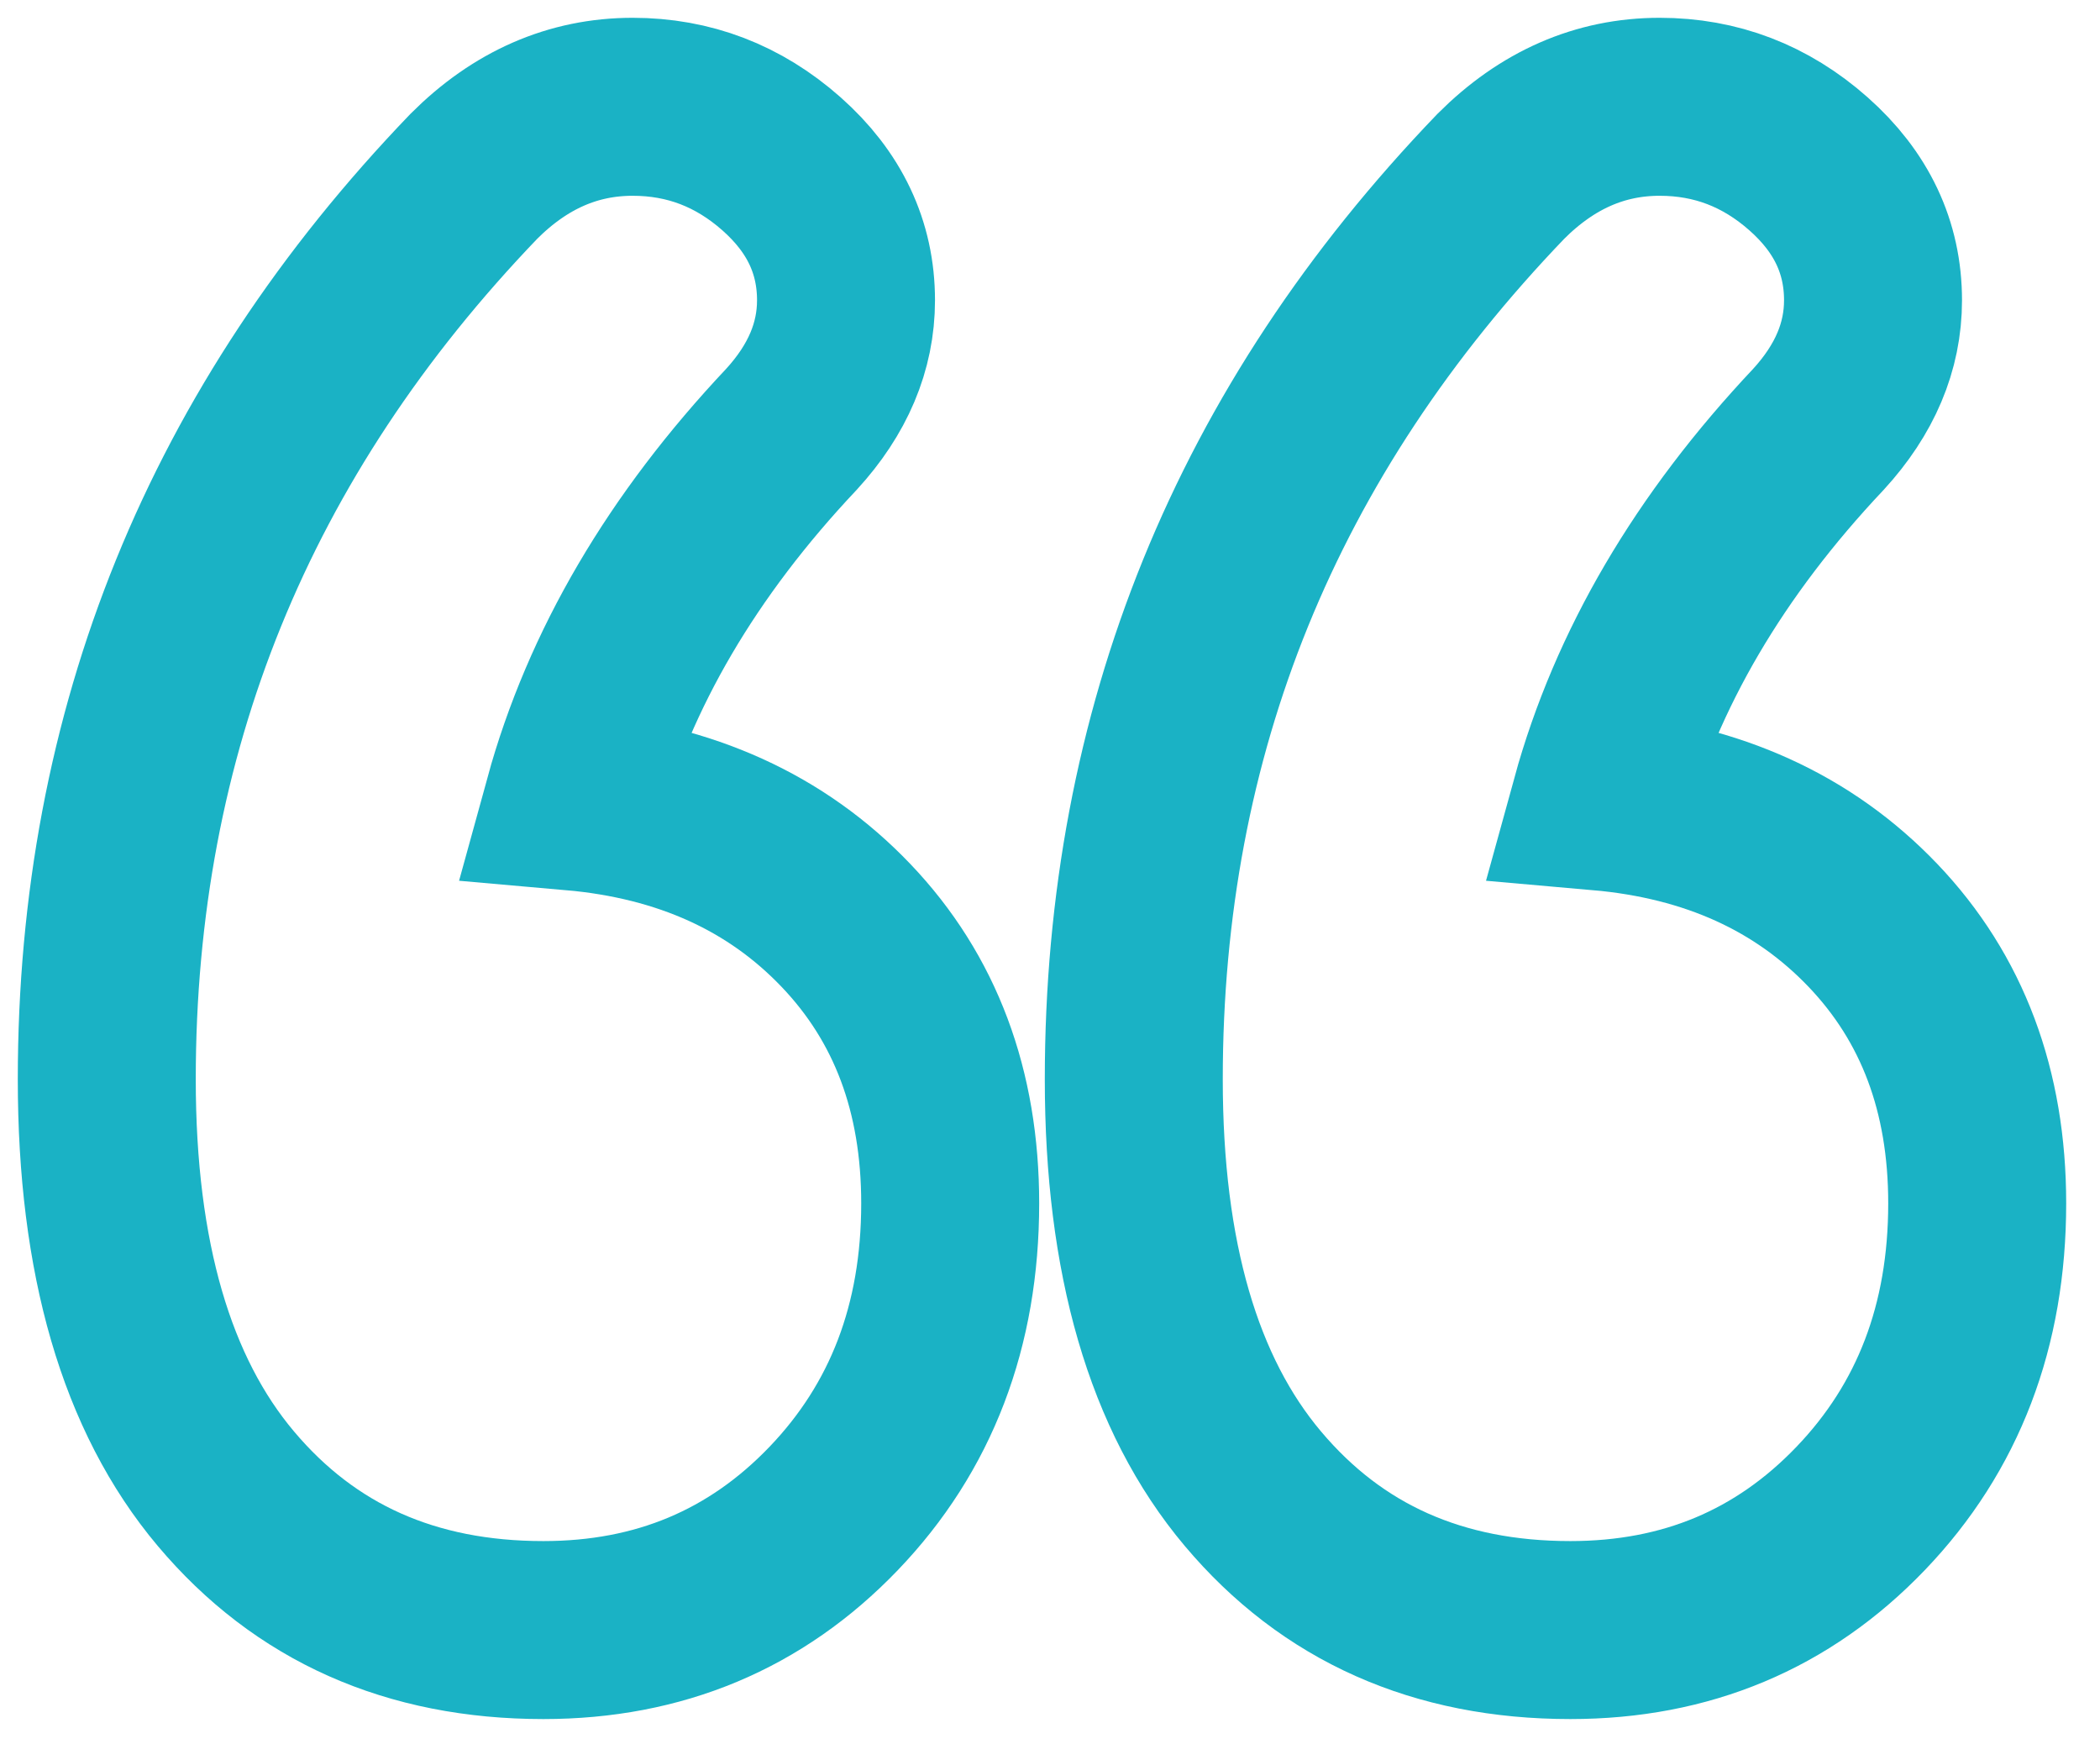 <?xml version="1.0" encoding="UTF-8"?>
<svg width="59px" height="49px" viewBox="0 0 59 49" version="1.1"
    xmlns="http://www.w3.org/2000/svg"
    xmlns:xlink="http://www.w3.org/1999/xlink">
    <!-- Generator: Sketch 61 (89581) - https://sketch.com -->
    <title>“</title>
    <desc>Created with Sketch.</desc>
    <g id="Homepage" stroke="none" stroke-width="1" fill="none" fill-rule="evenodd">
        <g transform="translate(-727, -1836)" fill-rule="nonzero" id="Testimonials" stroke="#1AB2C5" stroke-width="5">
            <g transform="translate(169, 1743)">
                <g id="Group-39">
                    <path d="M574.103,115.515 C577.262,115.793 579.818,116.955 581.769,118.999 C583.721,121.044 584.696,123.646 584.696,126.805 C584.696,130.243 583.604,133.101 581.421,135.378 C579.237,137.654 576.519,138.793 573.266,138.793 C569.549,138.793 566.576,137.469 564.345,134.82 C562.115,132.172 561,128.338 561,123.32 C561,113.563 564.438,105.107 571.315,97.951 C572.616,96.65 574.103,96 575.775,96 C577.355,96 578.749,96.534 579.957,97.603 C581.165,98.672 581.769,99.949 581.769,101.436 C581.769,102.737 581.258,103.945 580.236,105.06 C577.169,108.313 575.125,111.798 574.103,115.515 Z M602.956,115.515 C606.116,115.793 608.671,116.955 610.623,118.999 C612.574,121.044 613.55,123.646 613.55,126.805 C613.55,130.243 612.458,133.101 610.274,135.378 C608.091,137.654 605.372,138.793 602.12,138.793 C598.403,138.793 595.429,137.469 593.199,134.82 C590.969,132.172 589.854,128.338 589.854,123.32 C589.854,113.563 593.292,105.107 600.169,97.951 C601.47,96.65 602.956,96 604.629,96 C606.209,96 607.603,96.534 608.811,97.603 C610.019,98.672 610.623,99.949 610.623,101.436 C610.623,102.737 610.112,103.945 609.09,105.06 C606.023,108.313 603.979,111.798 602.956,115.515 Z" id="“"></path>
                </g>
            </g>
        </g>
    </g>
</svg>